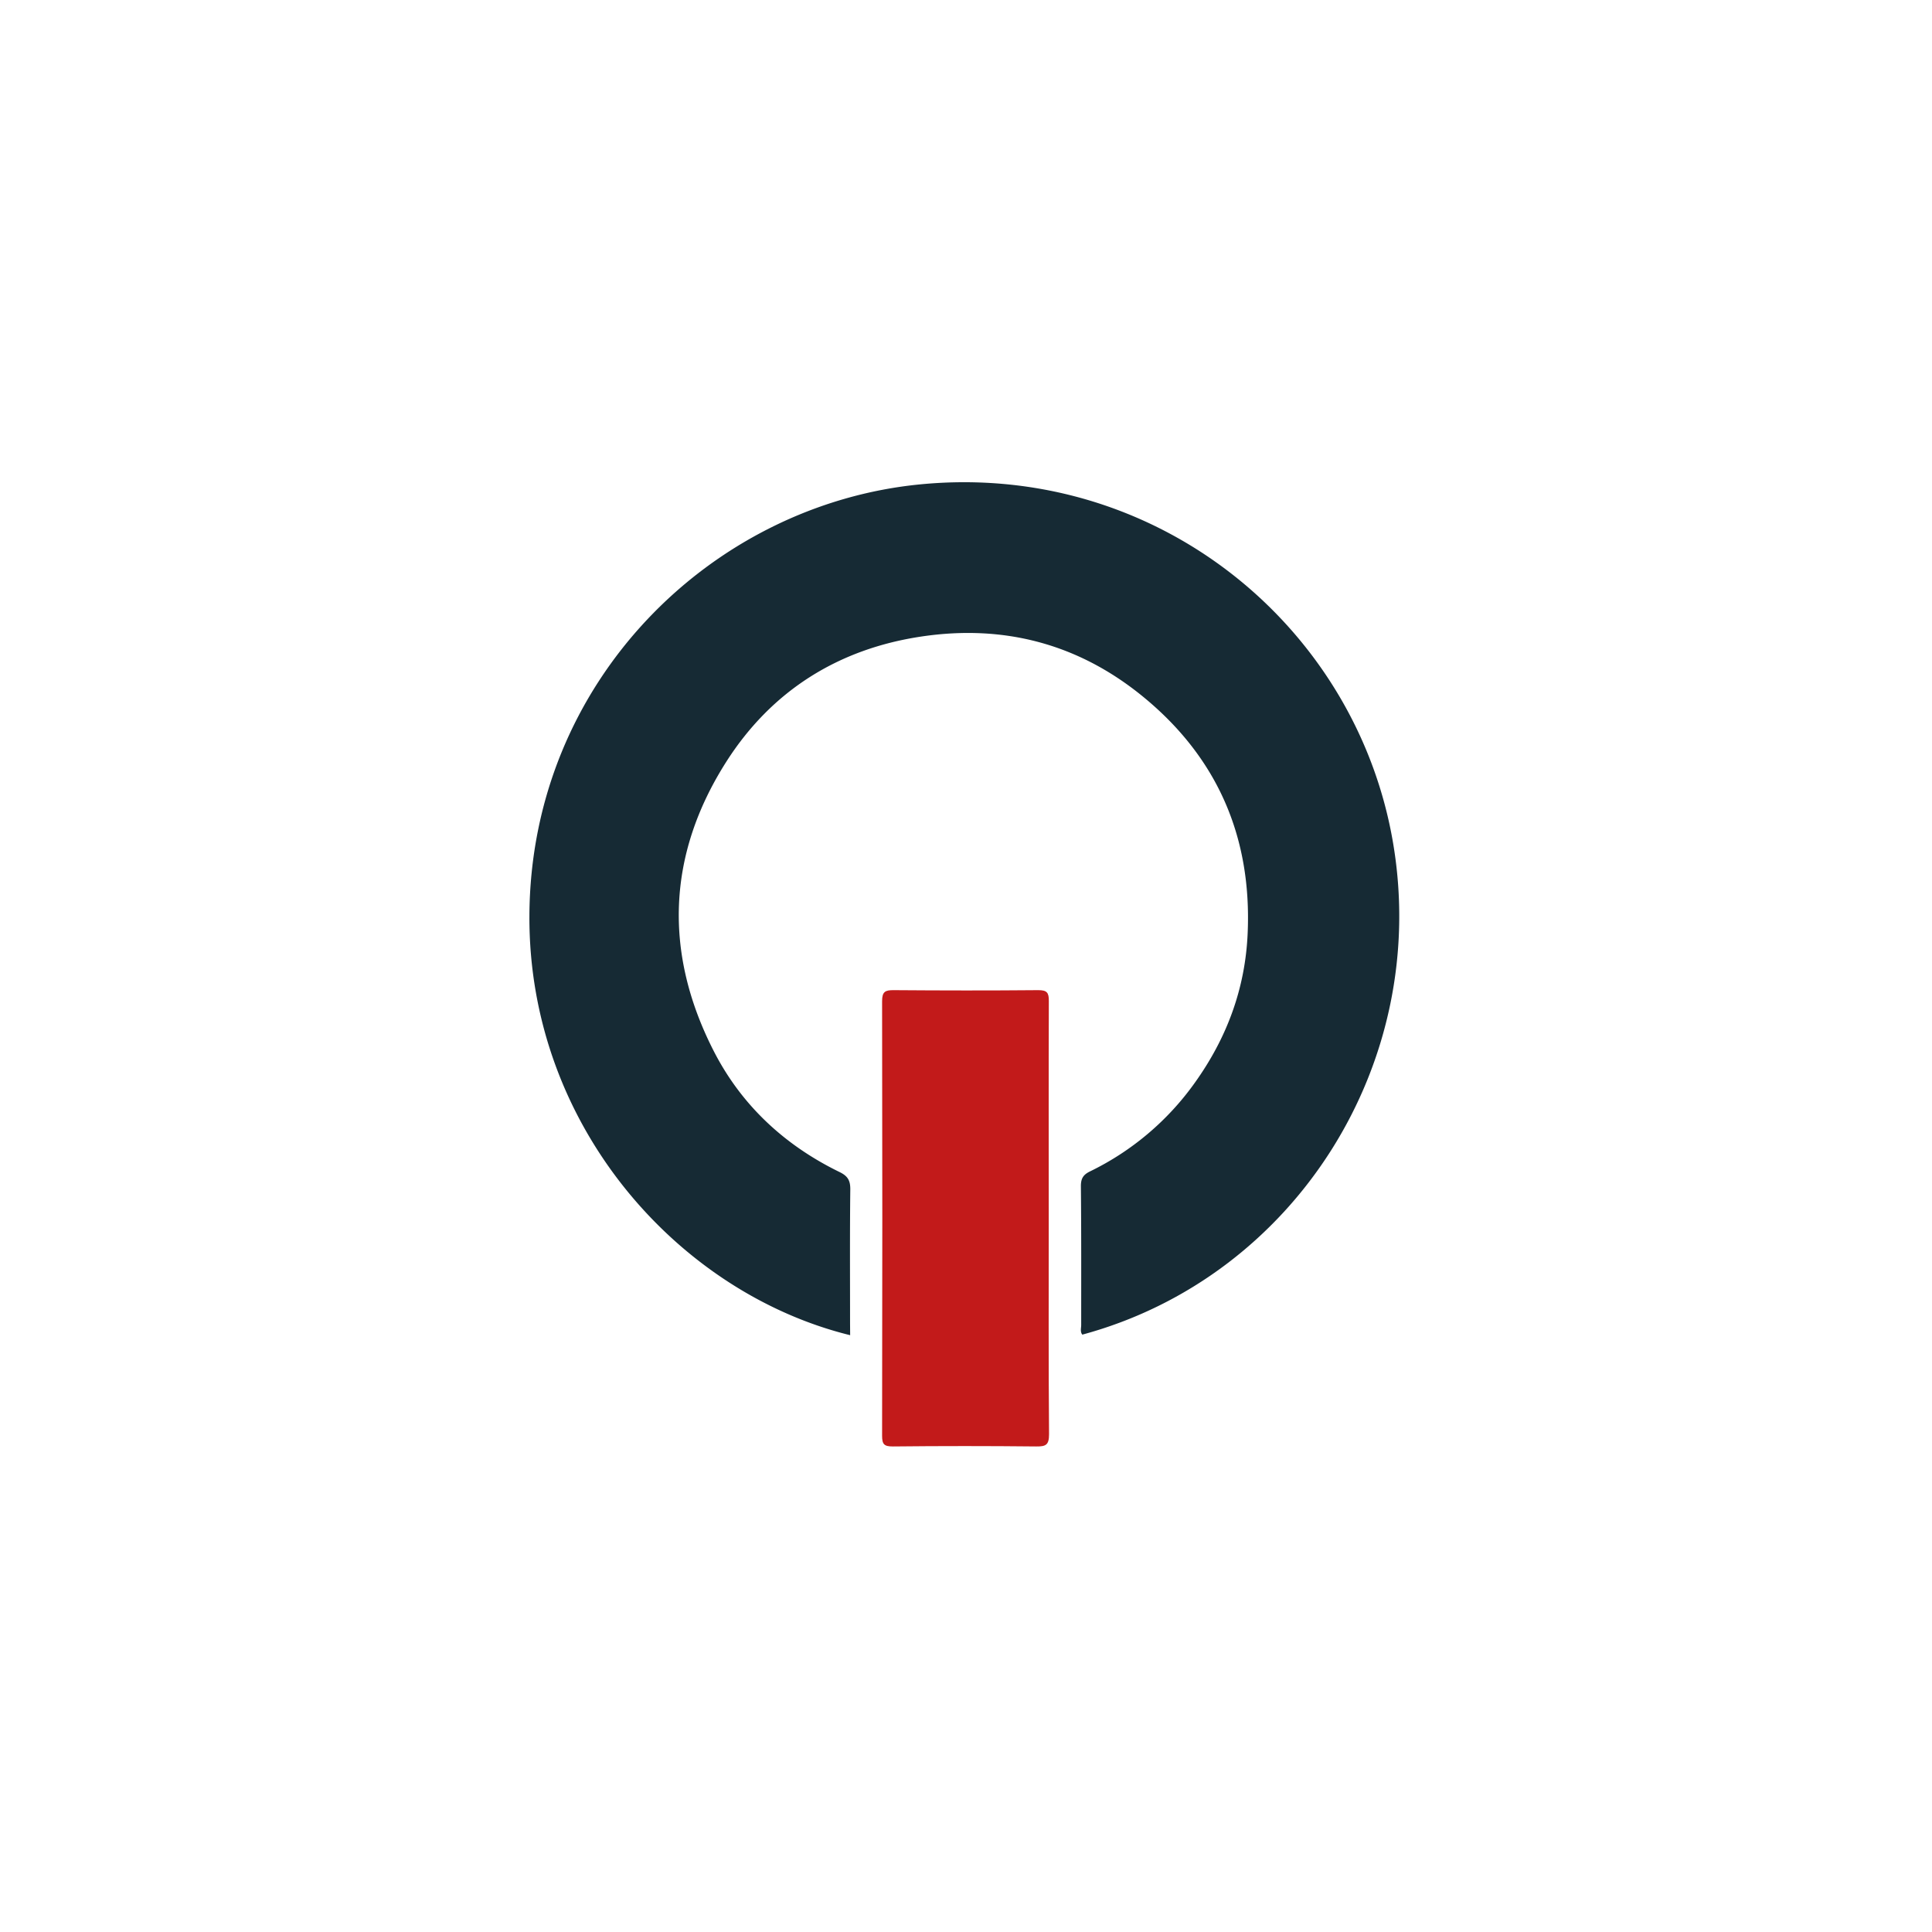 <?xml version="1.0" encoding="utf-8"?>
<svg xmlns="http://www.w3.org/2000/svg" height="40" viewBox="0 0 40 40" width="40">
  <g transform="translate(0 0) scale(0.078)">
    <g transform="translate(140.523 128) scale(0.614)">
      <defs>
        <style>.cls-1{fill:#162a34;}.cls-2{fill:#c21a1a;}</style>
      </defs>
      <path class="cls-1" d="M-6263.28-735.9c-74.06-18.22-139.06-90.39-138.66-181.32.44-101.33,78.82-177.85,169.2-186.52,102-9.78,188.24,61.29,204.16,155,16.18,95.29-42.46,187.77-134.34,212.6-1-1.28-.48-2.8-.48-4.18,0-20,.07-40-.13-60,0-3.34,1-4.94,3.93-6.38a119.85,119.85,0,0,0,45.17-38.12c14-19.48,22-41,23-65,1.79-41.58-13.19-76-45.44-102.28-27.79-22.65-59.88-31.14-95.45-25.86-36.25,5.37-65,23.61-84.46,54.09-25.62,40.16-27.22,82.72-5.41,125.26,12,23.38,30.66,40.65,54.35,52.19,3.57,1.74,4.66,3.68,4.62,7.54-.22,19.31-.1,38.64-.1,58Z" transform="translate(6401.94 1104.64)"/>
      <path class="cls-2" d="M-6177.43-786c0,31-.12,61.94.13,92.92,0,4.61-1.34,5.32-5.51,5.28q-31-.33-62,0c-3.72,0-4.67-.87-4.66-4.63q.19-93.93,0-187.84c0-4.13,1.32-4.82,5-4.79,20.82.16,41.65.19,62.47,0,3.78,0,4.63,1,4.61,4.67C-6177.5-849-6177.43-817.5-6177.43-786Z" transform="translate(6401.94 1104.64)"/>
    </g>
  </g>
</svg>